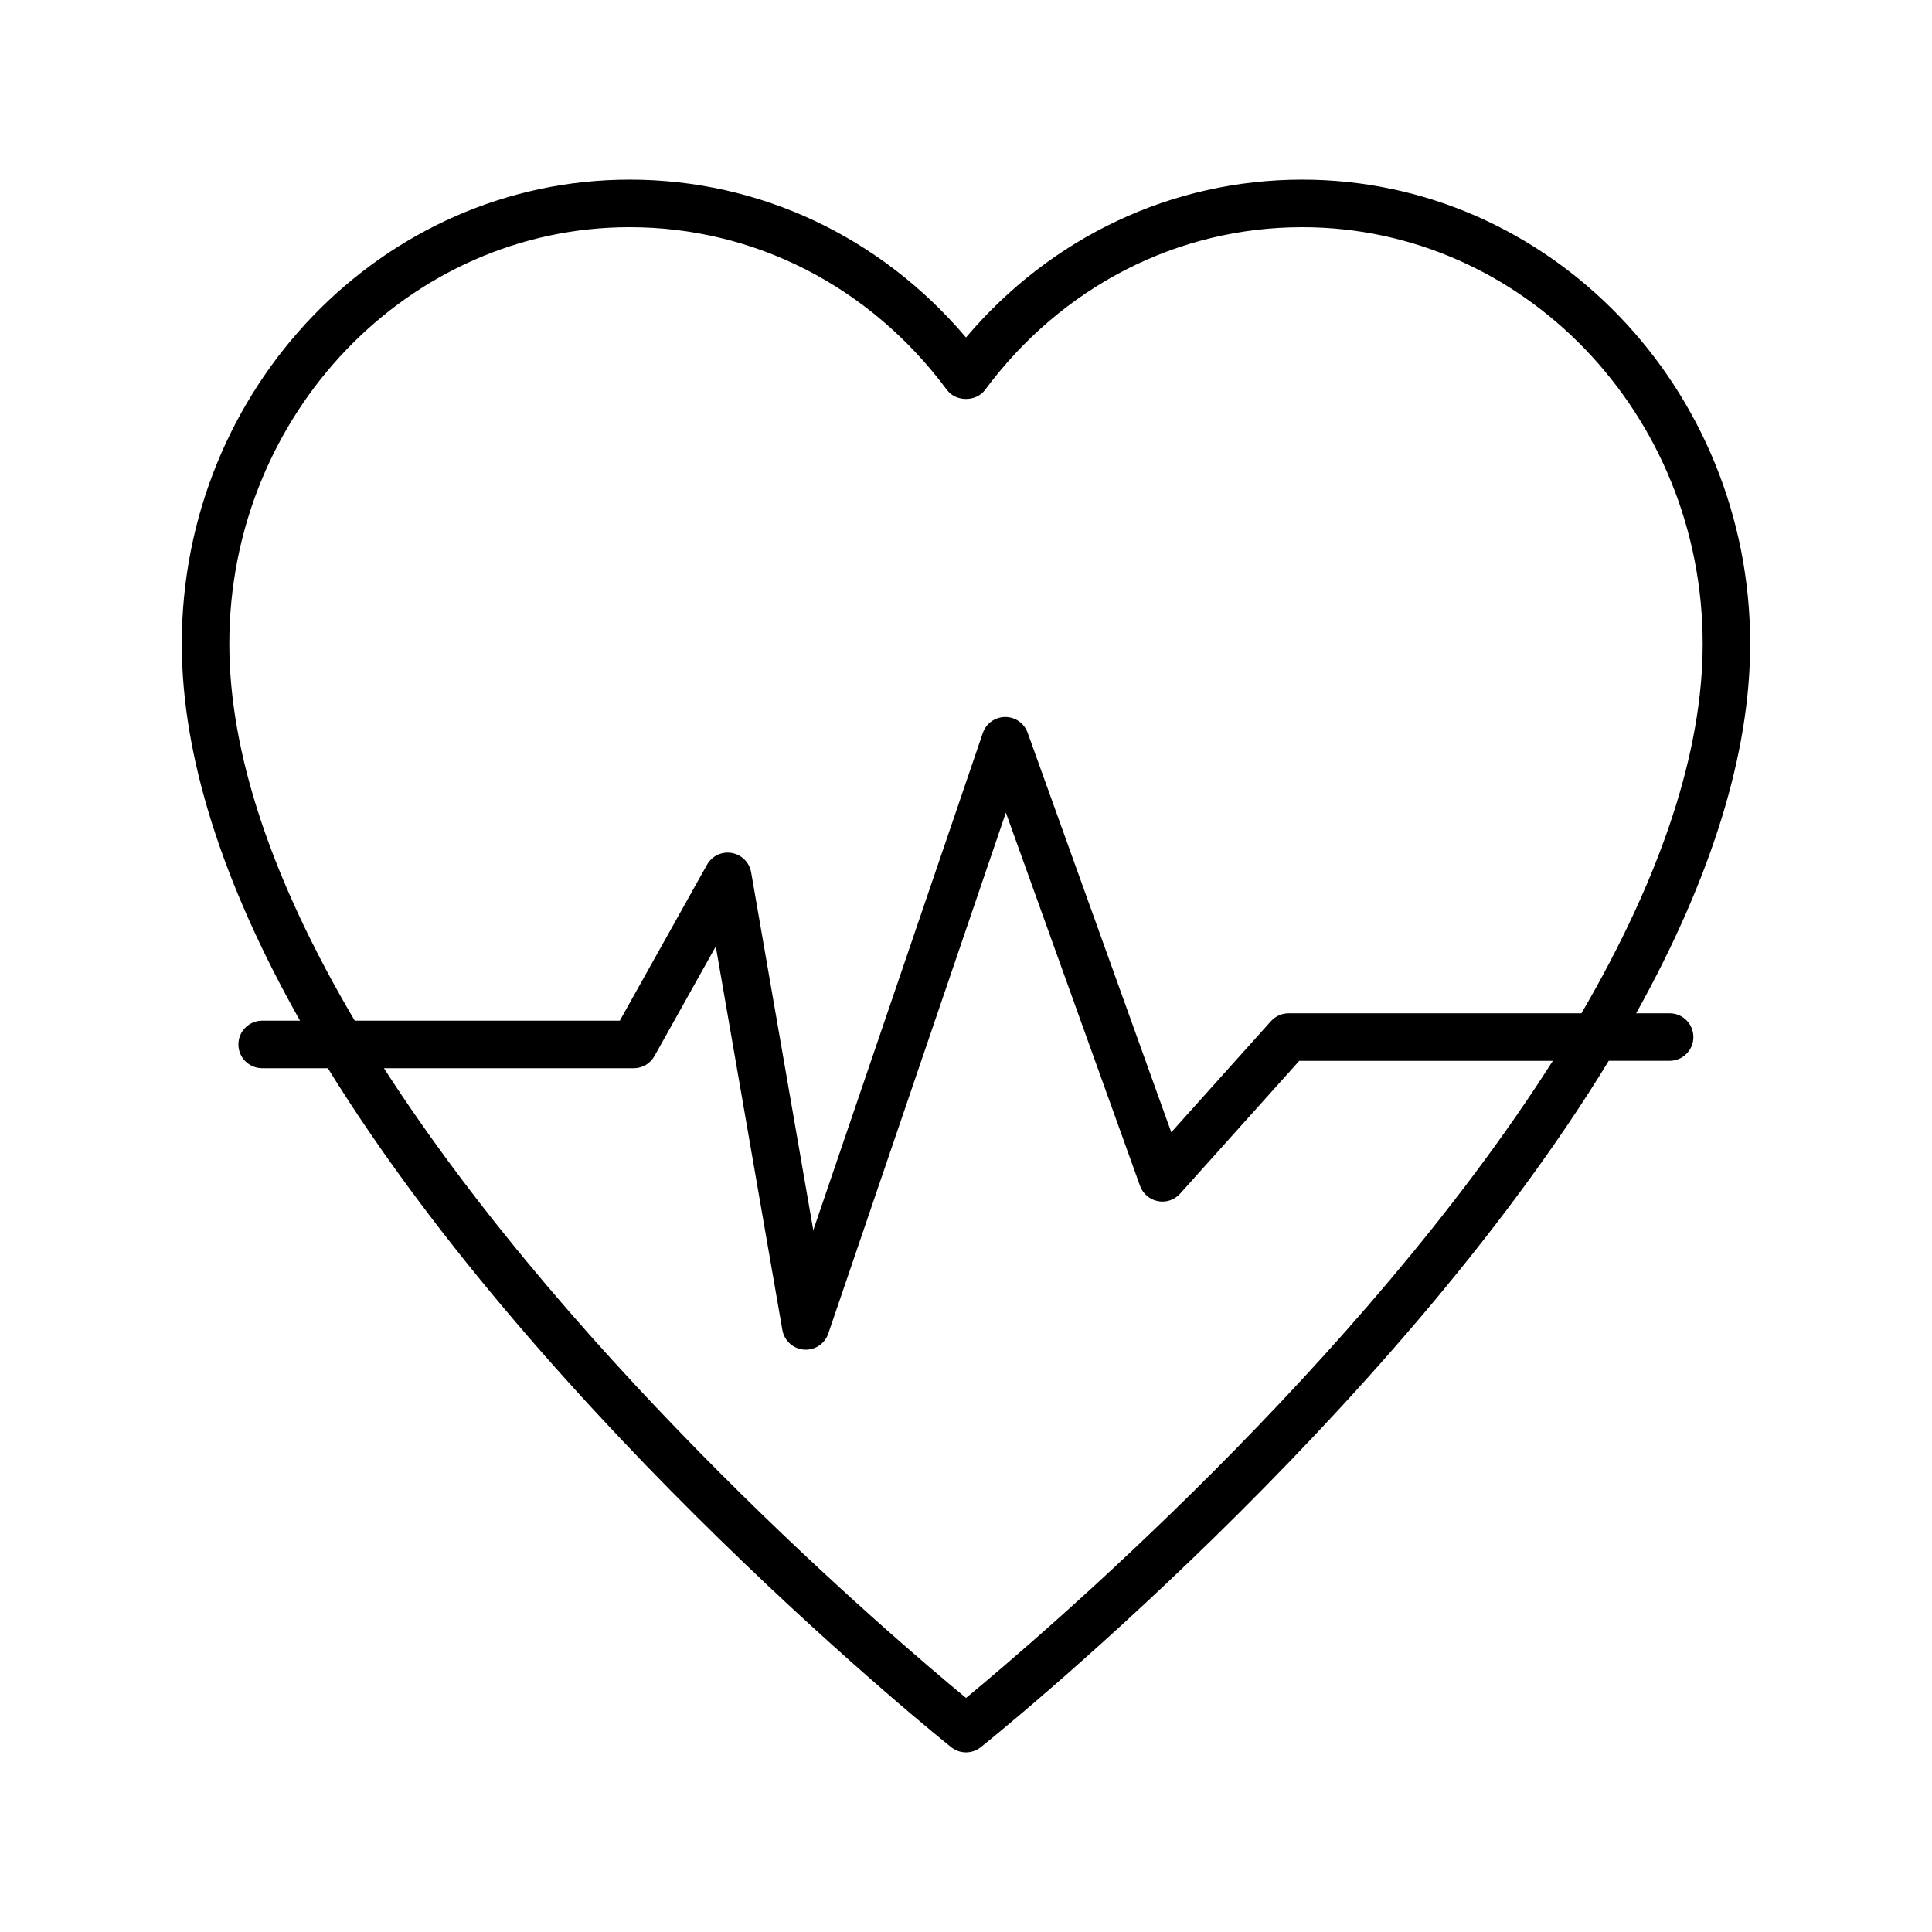 <?xml version="1.0" encoding="UTF-8"?>
<!-- Uploaded to: SVG Repo, www.svgrepo.com, Generator: SVG Repo Mixer Tools -->
<svg fill="#000000" width="800px" height="800px" version="1.1" viewBox="144 144 512 512" xmlns="http://www.w3.org/2000/svg">
 <path d="m223.51 414.49h-10.035c-3.477 0-6.297 2.816-6.297 6.297 0 3.481 2.82 6.297 6.297 6.297h17.402c58.281 94.43 164.13 179.09 165.2 179.94 1.145 0.91 2.531 1.367 3.918 1.367 1.383 0 2.769-0.457 3.918-1.367 1.082-0.859 108.41-86.676 166.42-181.9h16.133c3.477 0 6.297-2.816 6.297-6.297s-2.82-6.297-6.297-6.297h-8.863c19.988-35.941 30.211-68.852 30.211-97.922 0-67.816-53.254-123-118.71-123-34.445 0-66.5 15.141-89.109 41.828-22.617-26.684-54.668-41.828-89.109-41.828-65.461 0-118.71 55.18-118.71 123 0 29.594 10.621 63.18 31.336 99.883zm176.49 179.48c-19.043-15.719-102.95-87.207-154.25-166.88h66.191c2.281 0 4.383-1.23 5.496-3.223l16.25-29.047 17.648 101.64c0.492 2.836 2.844 4.977 5.715 5.203 0.168 0.012 0.332 0.02 0.496 0.02 2.676 0 5.082-1.699 5.957-4.269l47.062-138.05 35.551 98.895c0.75 2.09 2.539 3.629 4.719 4.055 2.184 0.438 4.414-0.324 5.898-1.973l31.582-35.207h67.203c-51.176 80.461-136.32 152.99-155.52 168.84zm-89.113-389.76c33.07 0 63.707 15.715 84.055 43.113 2.375 3.211 7.738 3.211 10.109 0 20.344-27.398 50.98-43.113 84.055-43.113 58.516 0 106.12 49.527 106.12 110.4 0 28.52-10.887 61.469-32.125 97.922h-77.598c-1.789 0-3.492 0.762-4.688 2.09l-26.414 29.445-38.07-105.89c-0.898-2.504-3.273-4.168-5.926-4.168h-0.051c-2.676 0.023-5.047 1.734-5.906 4.269l-44.918 131.75-16.469-94.852c-0.457-2.625-2.519-4.68-5.144-5.129-2.637-0.469-5.254 0.801-6.555 3.129l-23.109 41.316h-70.238c-22-37.238-33.242-70.852-33.242-99.883 0-60.871 47.602-110.4 106.11-110.4z"/>
</svg>